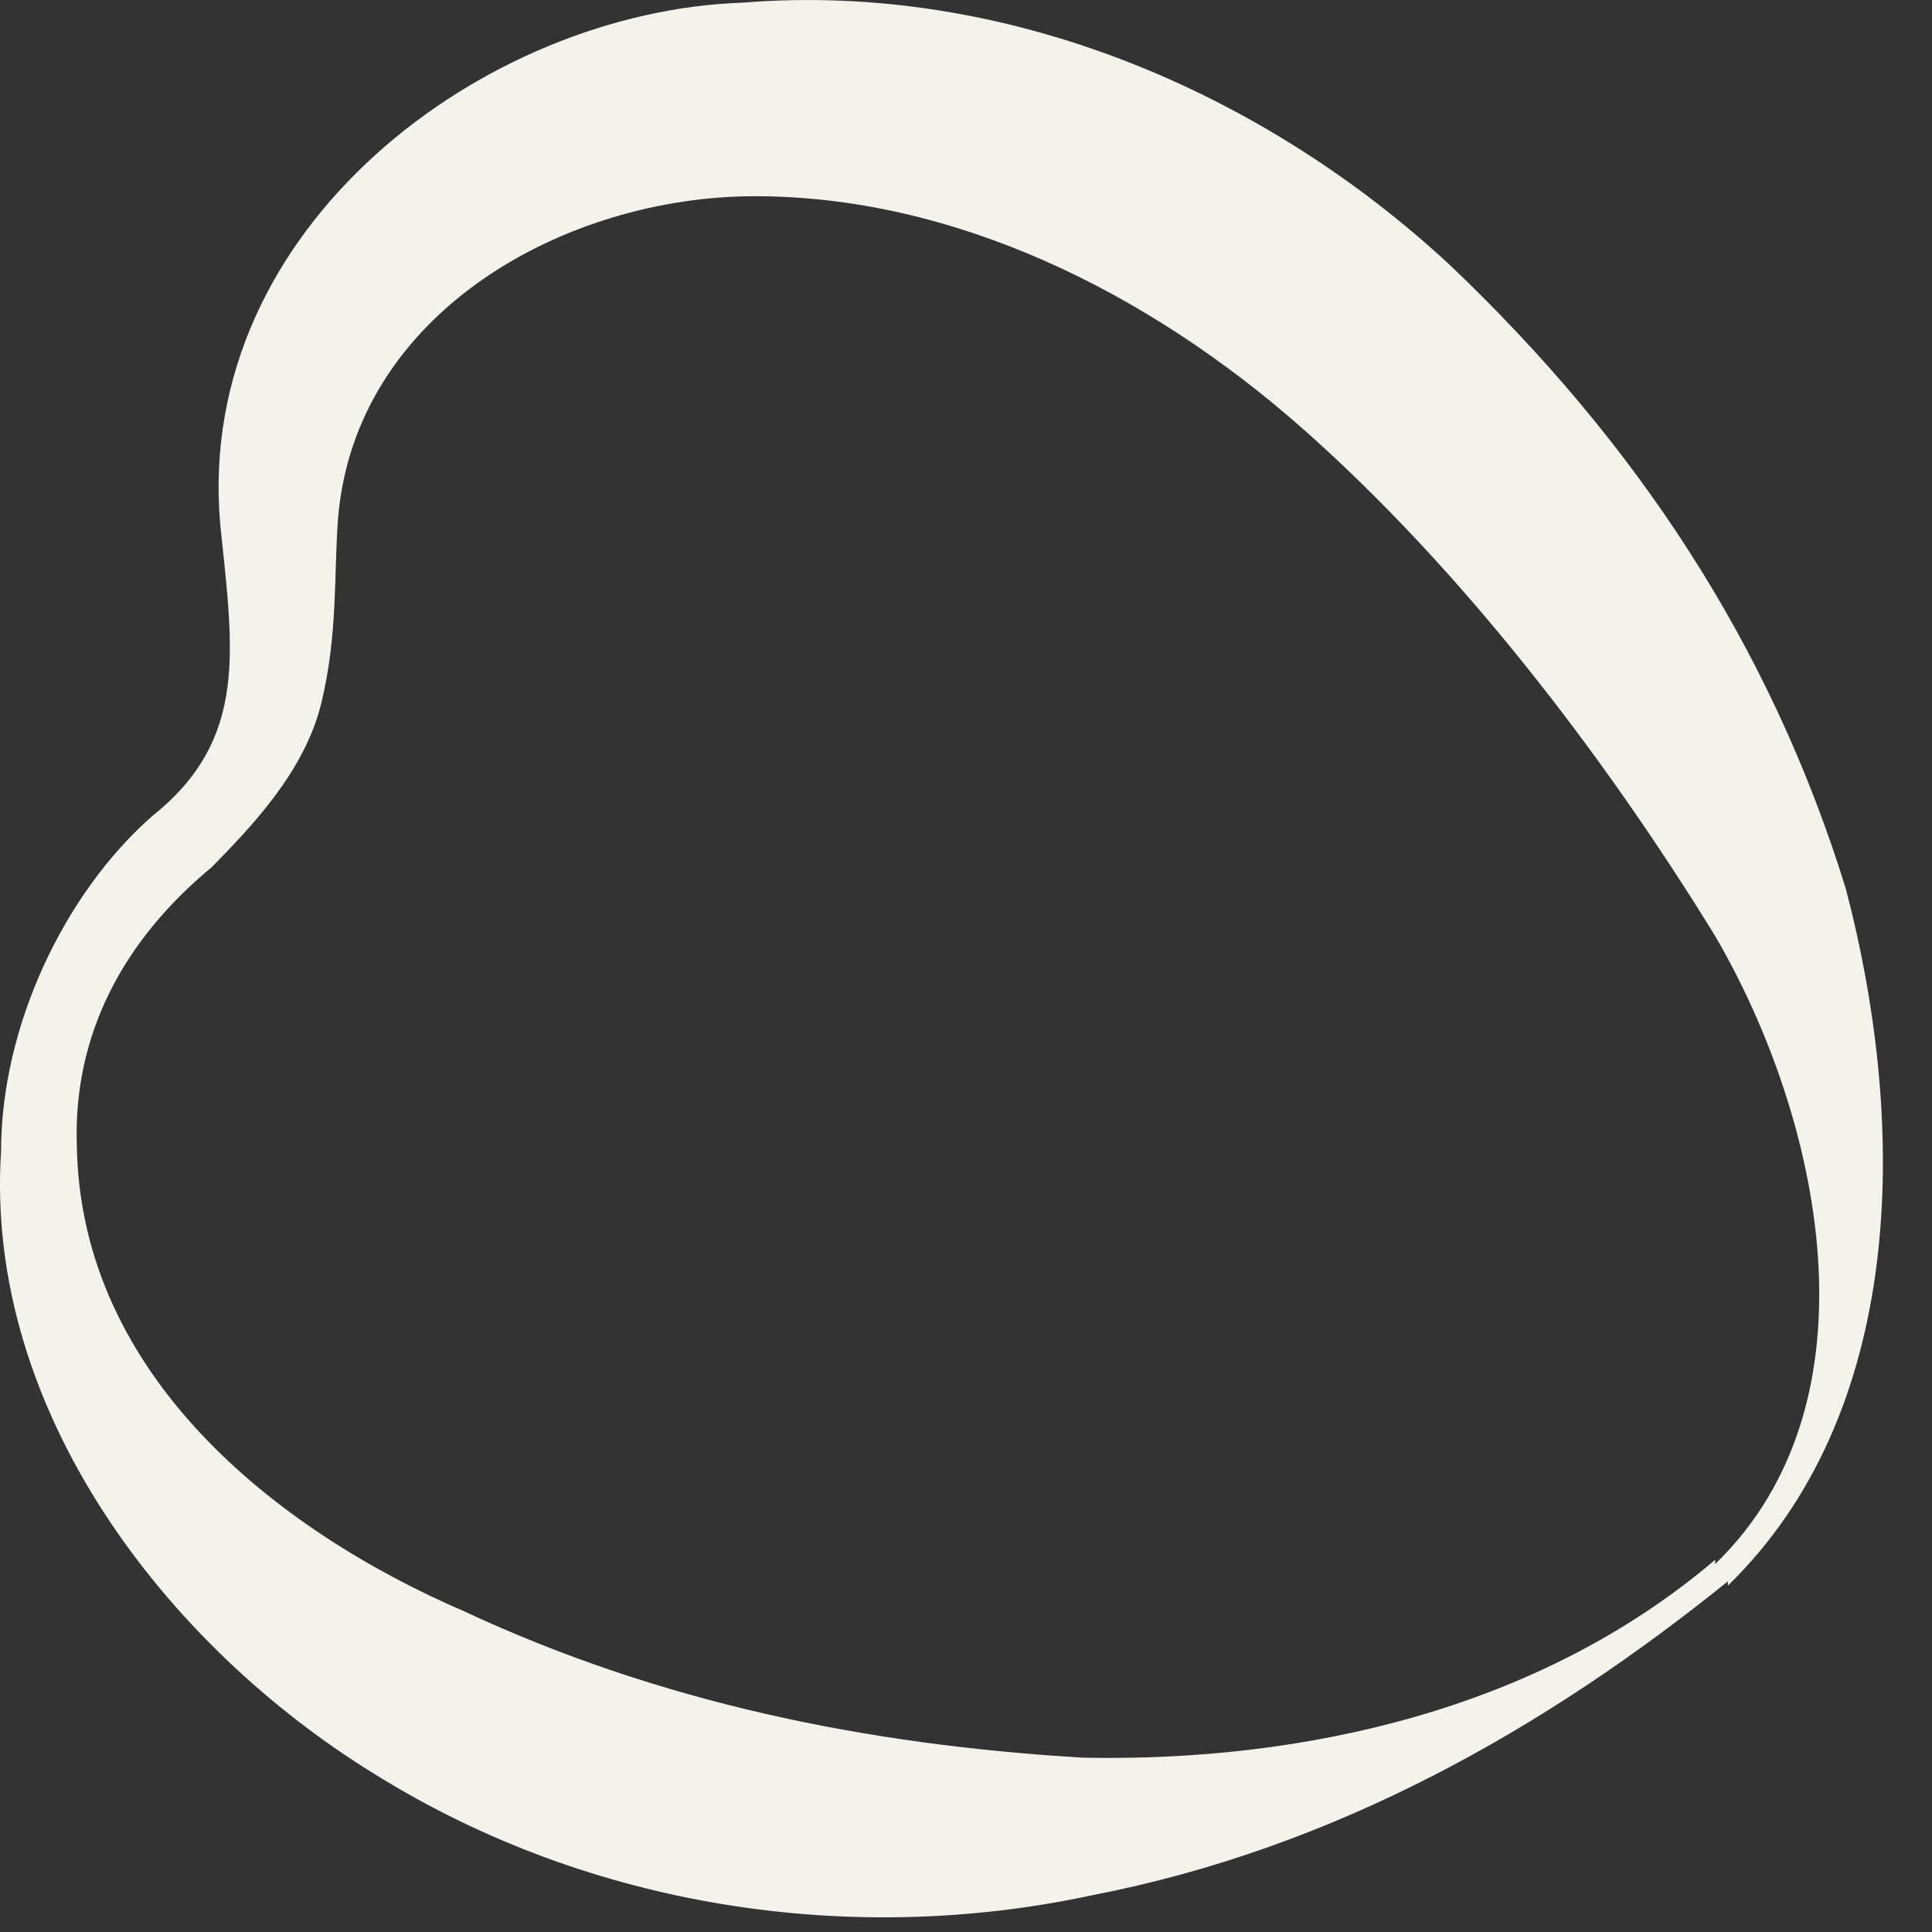 <?xml version="1.0" encoding="utf-8"?>
<svg xmlns="http://www.w3.org/2000/svg" fill="none" height="100%" overflow="visible" preserveAspectRatio="none" style="display: block;" viewBox="0 0 18 18" width="100%">
<rect x="0" y="0" width="18" height="18" fill="#333333" stroke="none"/>
<path d="M16.098 14.733C14.411 16.095 12.449 17.218 10.173 17.658C7.936 18.139 5.504 17.779 3.502 16.536C1.54 15.334 -0.147 13.13 0.01 10.725C0.01 9.563 0.599 8.32 1.423 7.599C2.325 6.878 2.168 6.036 2.051 4.874C1.815 2.109 4.523 0.105 6.916 0.025C9.388 -0.176 11.782 0.866 13.508 2.469C15.235 4.112 16.491 5.996 17.197 8.28C17.785 10.525 17.746 13.17 16.098 14.773V14.733ZM15.98 14.572C17.55 13.05 16.962 10.404 15.98 8.721C14.921 6.998 13.587 5.275 12.135 3.992C10.683 2.71 8.878 1.828 7.034 1.828C5.268 1.828 3.306 2.91 3.149 4.834C3.11 5.355 3.149 5.916 2.992 6.557C2.835 7.198 2.325 7.719 1.972 8.08C1.148 8.761 0.677 9.643 0.716 10.685C0.756 12.809 2.561 14.252 4.326 15.013C6.131 15.855 8.054 16.256 10.095 16.376C12.135 16.416 14.332 15.935 15.98 14.532V14.572Z" fill="#F3F3EC" id="Vector"/>
</svg>